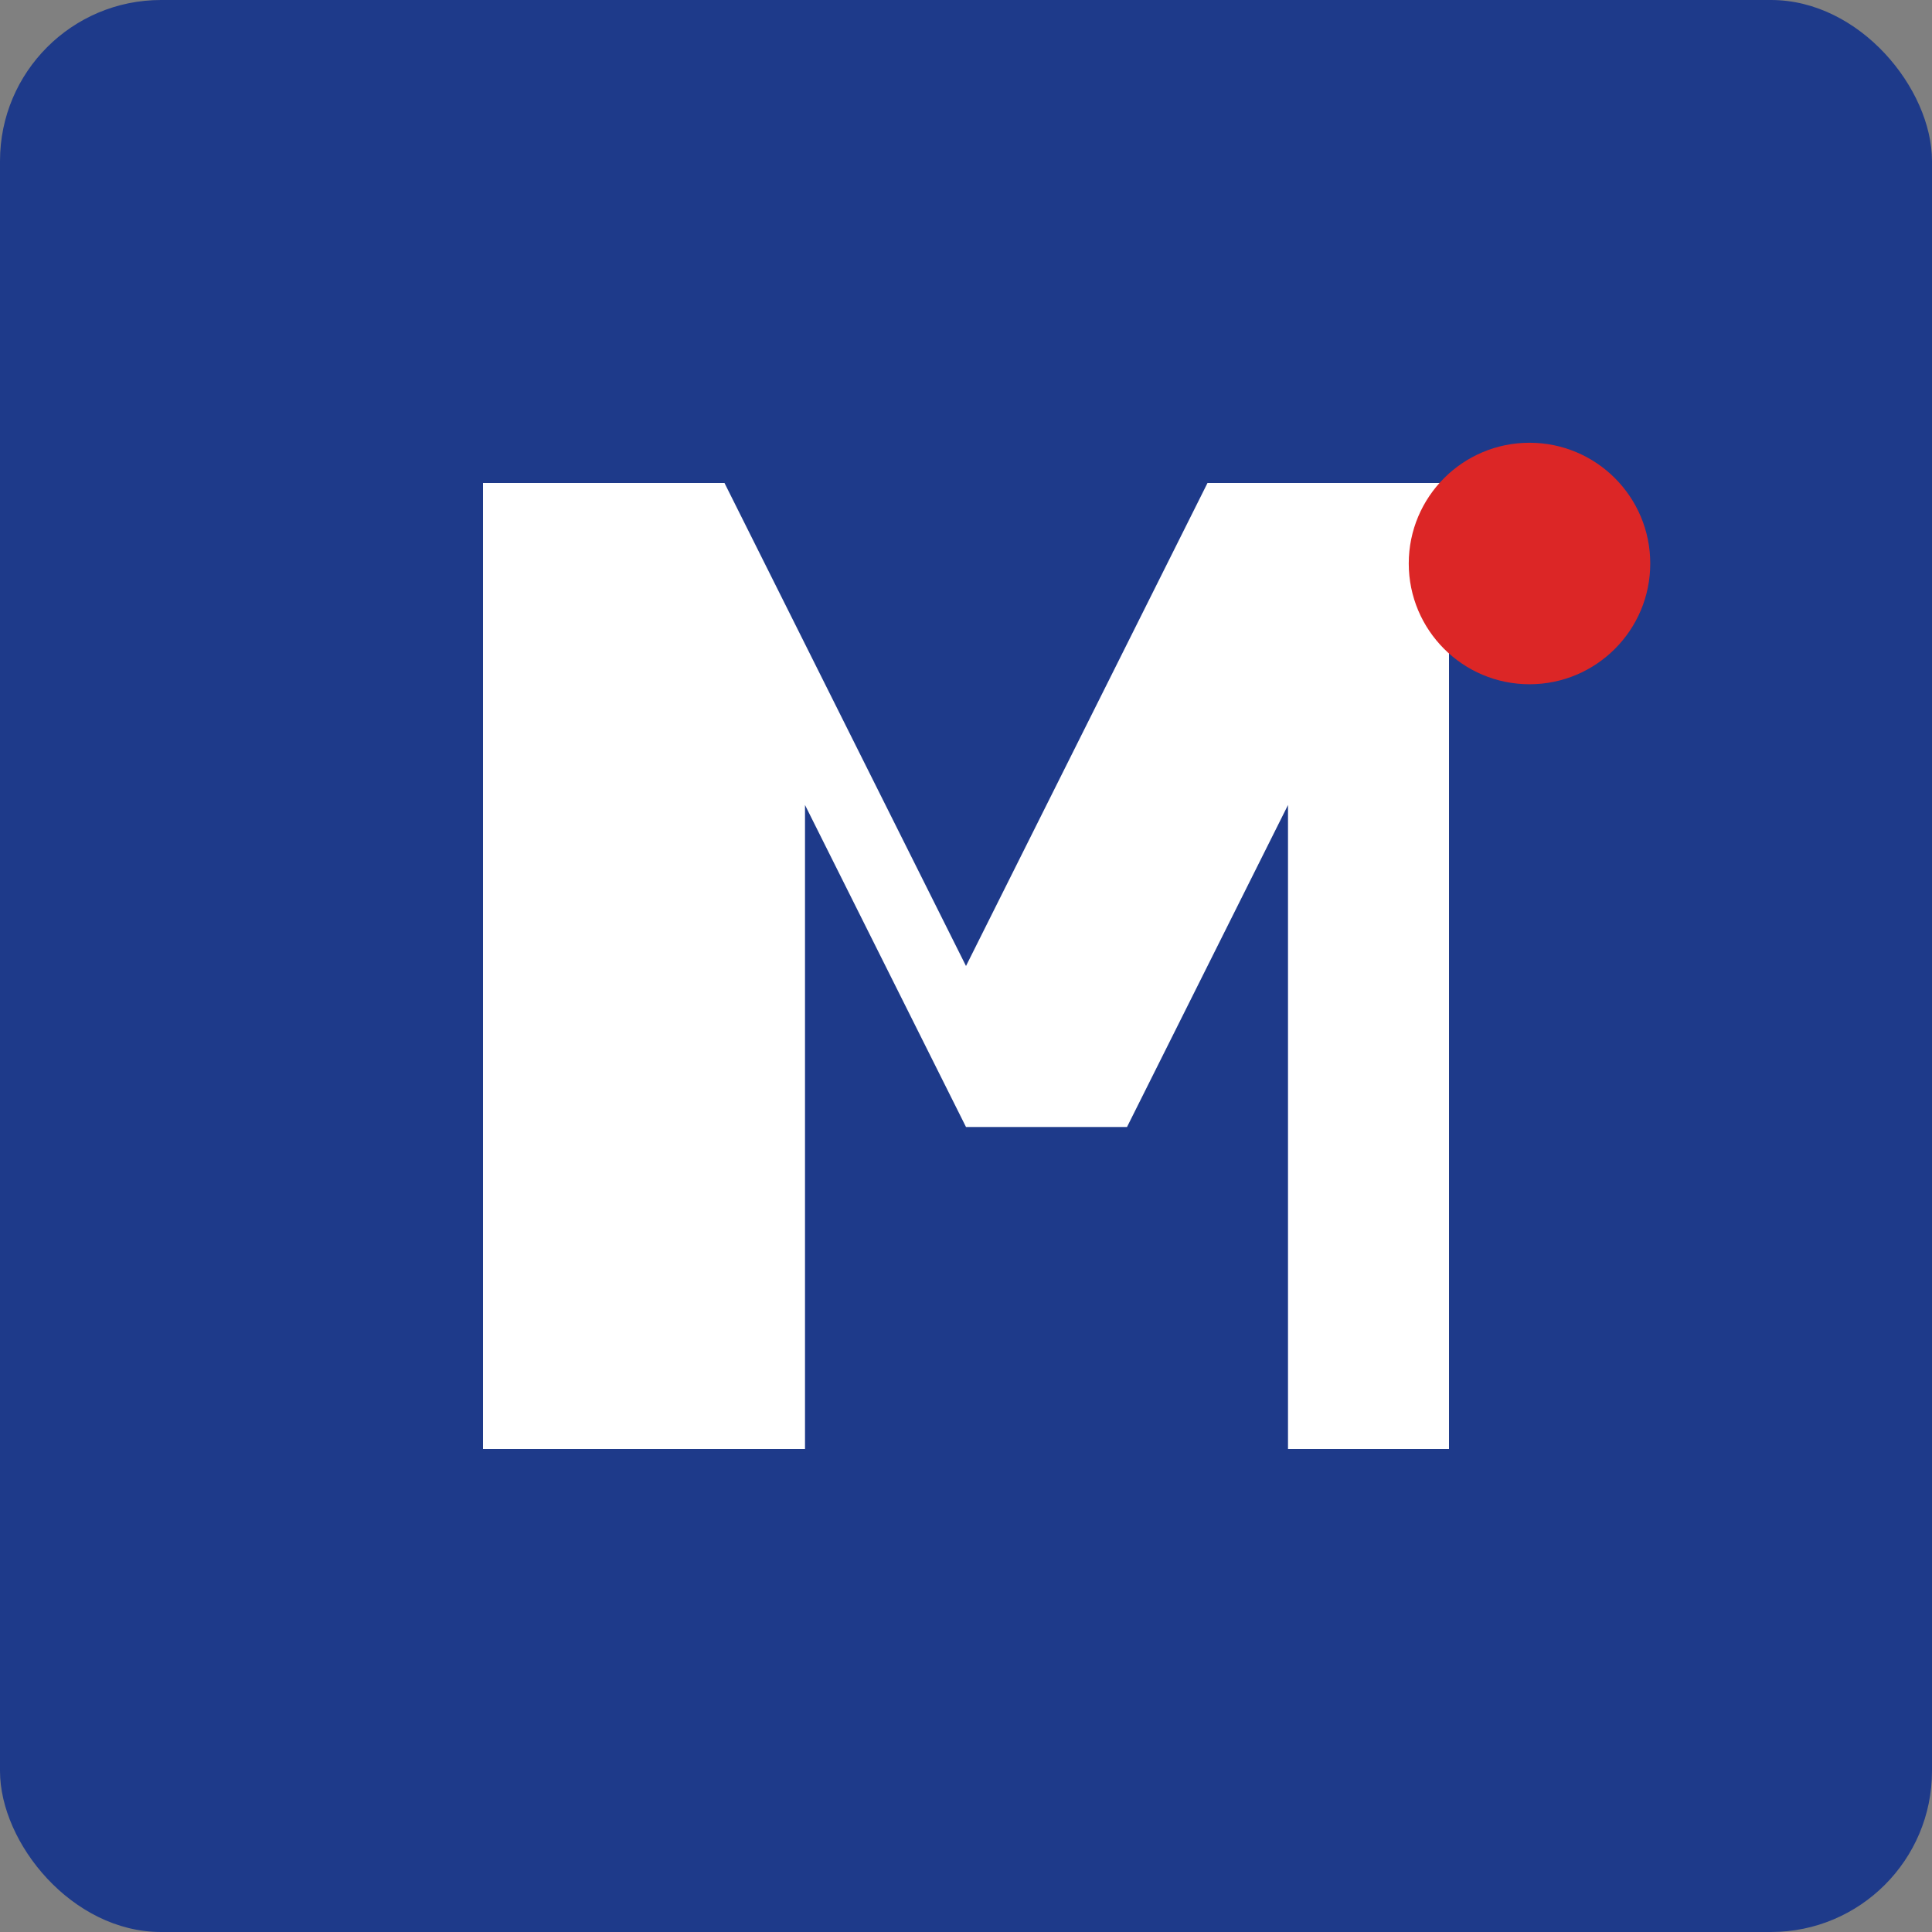 <svg width="48" height="48" viewBox="0 0 48 48" fill="none" xmlns="http://www.w3.org/2000/svg">
    <rect x="0" y="0" width="48" height="48" fill="#808080" stroke="none"/>
    <rect width="48" height="48" rx="4" fill="#1e3a8a"/>
    <path d="M12 36V12h6l6 12 6-12h6v24h-4V20l-4 8h-4l-4-8v16h-4z" fill="#ffffff"/>
    <circle cx="38" cy="14" r="3" fill="#dc2626"/>
</svg>